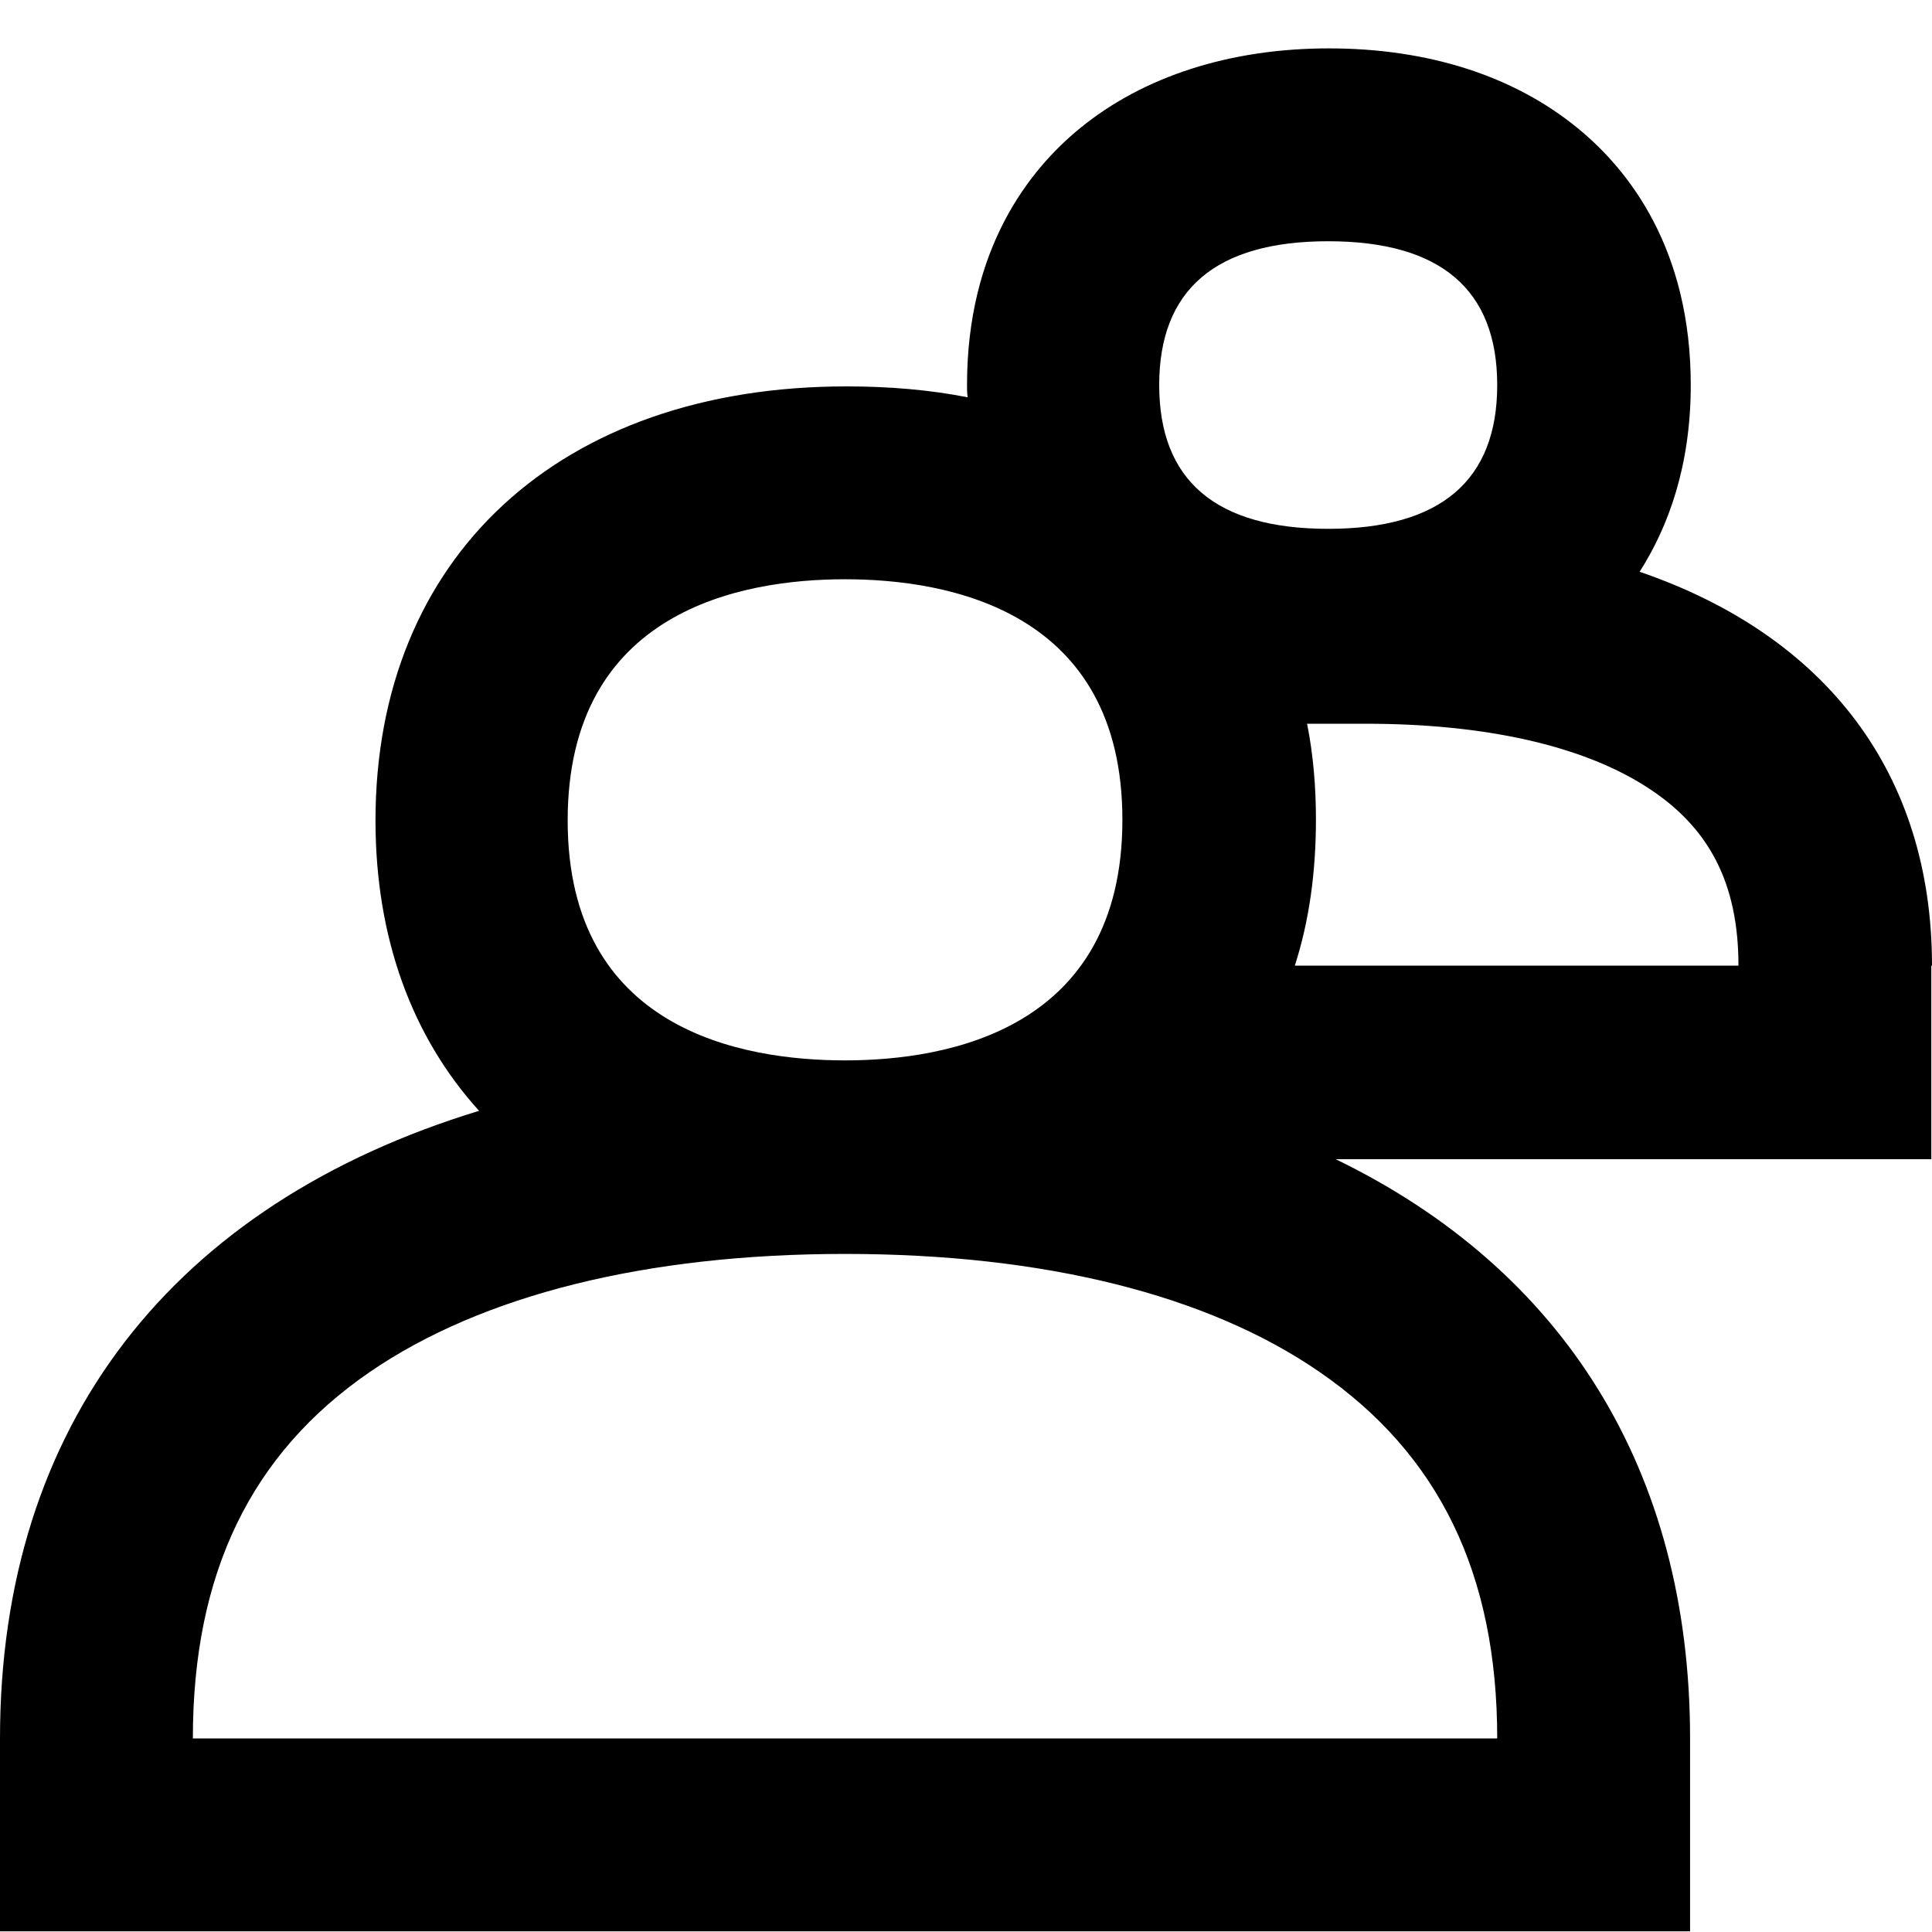 <?xml version="1.0" encoding="utf-8"?>
<!-- Generator: Adobe Illustrator 23.0.6, SVG Export Plug-In . SVG Version: 6.00 Build 0)  -->
<svg version="1.1" xmlns="http://www.w3.org/2000/svg" xmlns:xlink="http://www.w3.org/1999/xlink" x="0px" y="0px"
	 viewBox="0 0 283.5 283.5" style="enable-background:new 0 0 283.5 283.5;" xml:space="preserve">
<style type="text/css">
	.st0{display:none;}
	.st1{display:inline;}
	.st2{fill:none;stroke:#7F8083;stroke-width:0.25;stroke-miterlimit:10;}
</style>
<g id="Manage_my_team">
	<path d="M283.5,141.7c0-28.2-15.5-48.4-42.9-57.8c4.2-6.6,7.5-15.5,7.5-27.4c0-19.9-9-31.5-16.6-37.7c-9.4-7.7-22-11.7-36.5-11.7
		s-27.2,4.1-36.5,11.7c-7.6,6.2-16.6,17.8-16.6,37.7c0,0.6,0,1.2,0.1,1.8c-5.6-1.1-11.5-1.6-17.8-1.6c-42,0-69.1,25-69.1,63.7
		c0,17.3,5.4,31.8,15.2,42.6C25.4,176.7,0,209,0,255.1v28.3h248v-28.3c0-39.4-18.6-68.8-52-85h87.4V141.7z M194.9,35.4
		c16.5,0,24.8,7.1,24.8,21.1c0,14-8.3,21.1-24.8,21.1s-24.8-7.1-24.8-21.1C170.1,42.5,178.4,35.4,194.9,35.4z M83.3,120.4
		C83.3,89.6,108.8,85,124,85s40.7,4.6,40.7,35.3c0,30.7-25.5,35.3-40.7,35.3S83.3,151.1,83.3,120.4z M219.7,255.1H28.3
		c0-24.2,8.5-41.8,26-53.8C70.8,190,94.9,184,124,184c29.2,0,53.2,6,69.6,17.3C211.2,213.4,219.7,231,219.7,255.1z M190,141.7
		c2.1-6.5,3.1-13.7,3.1-21.4c0-4.9-0.4-9.6-1.3-14.1h8.6c17.5,0,31.7,3.2,41.1,9.2c9.3,5.9,13.6,14.2,13.6,26.3L190,141.7z"/>
</g>
</svg>

